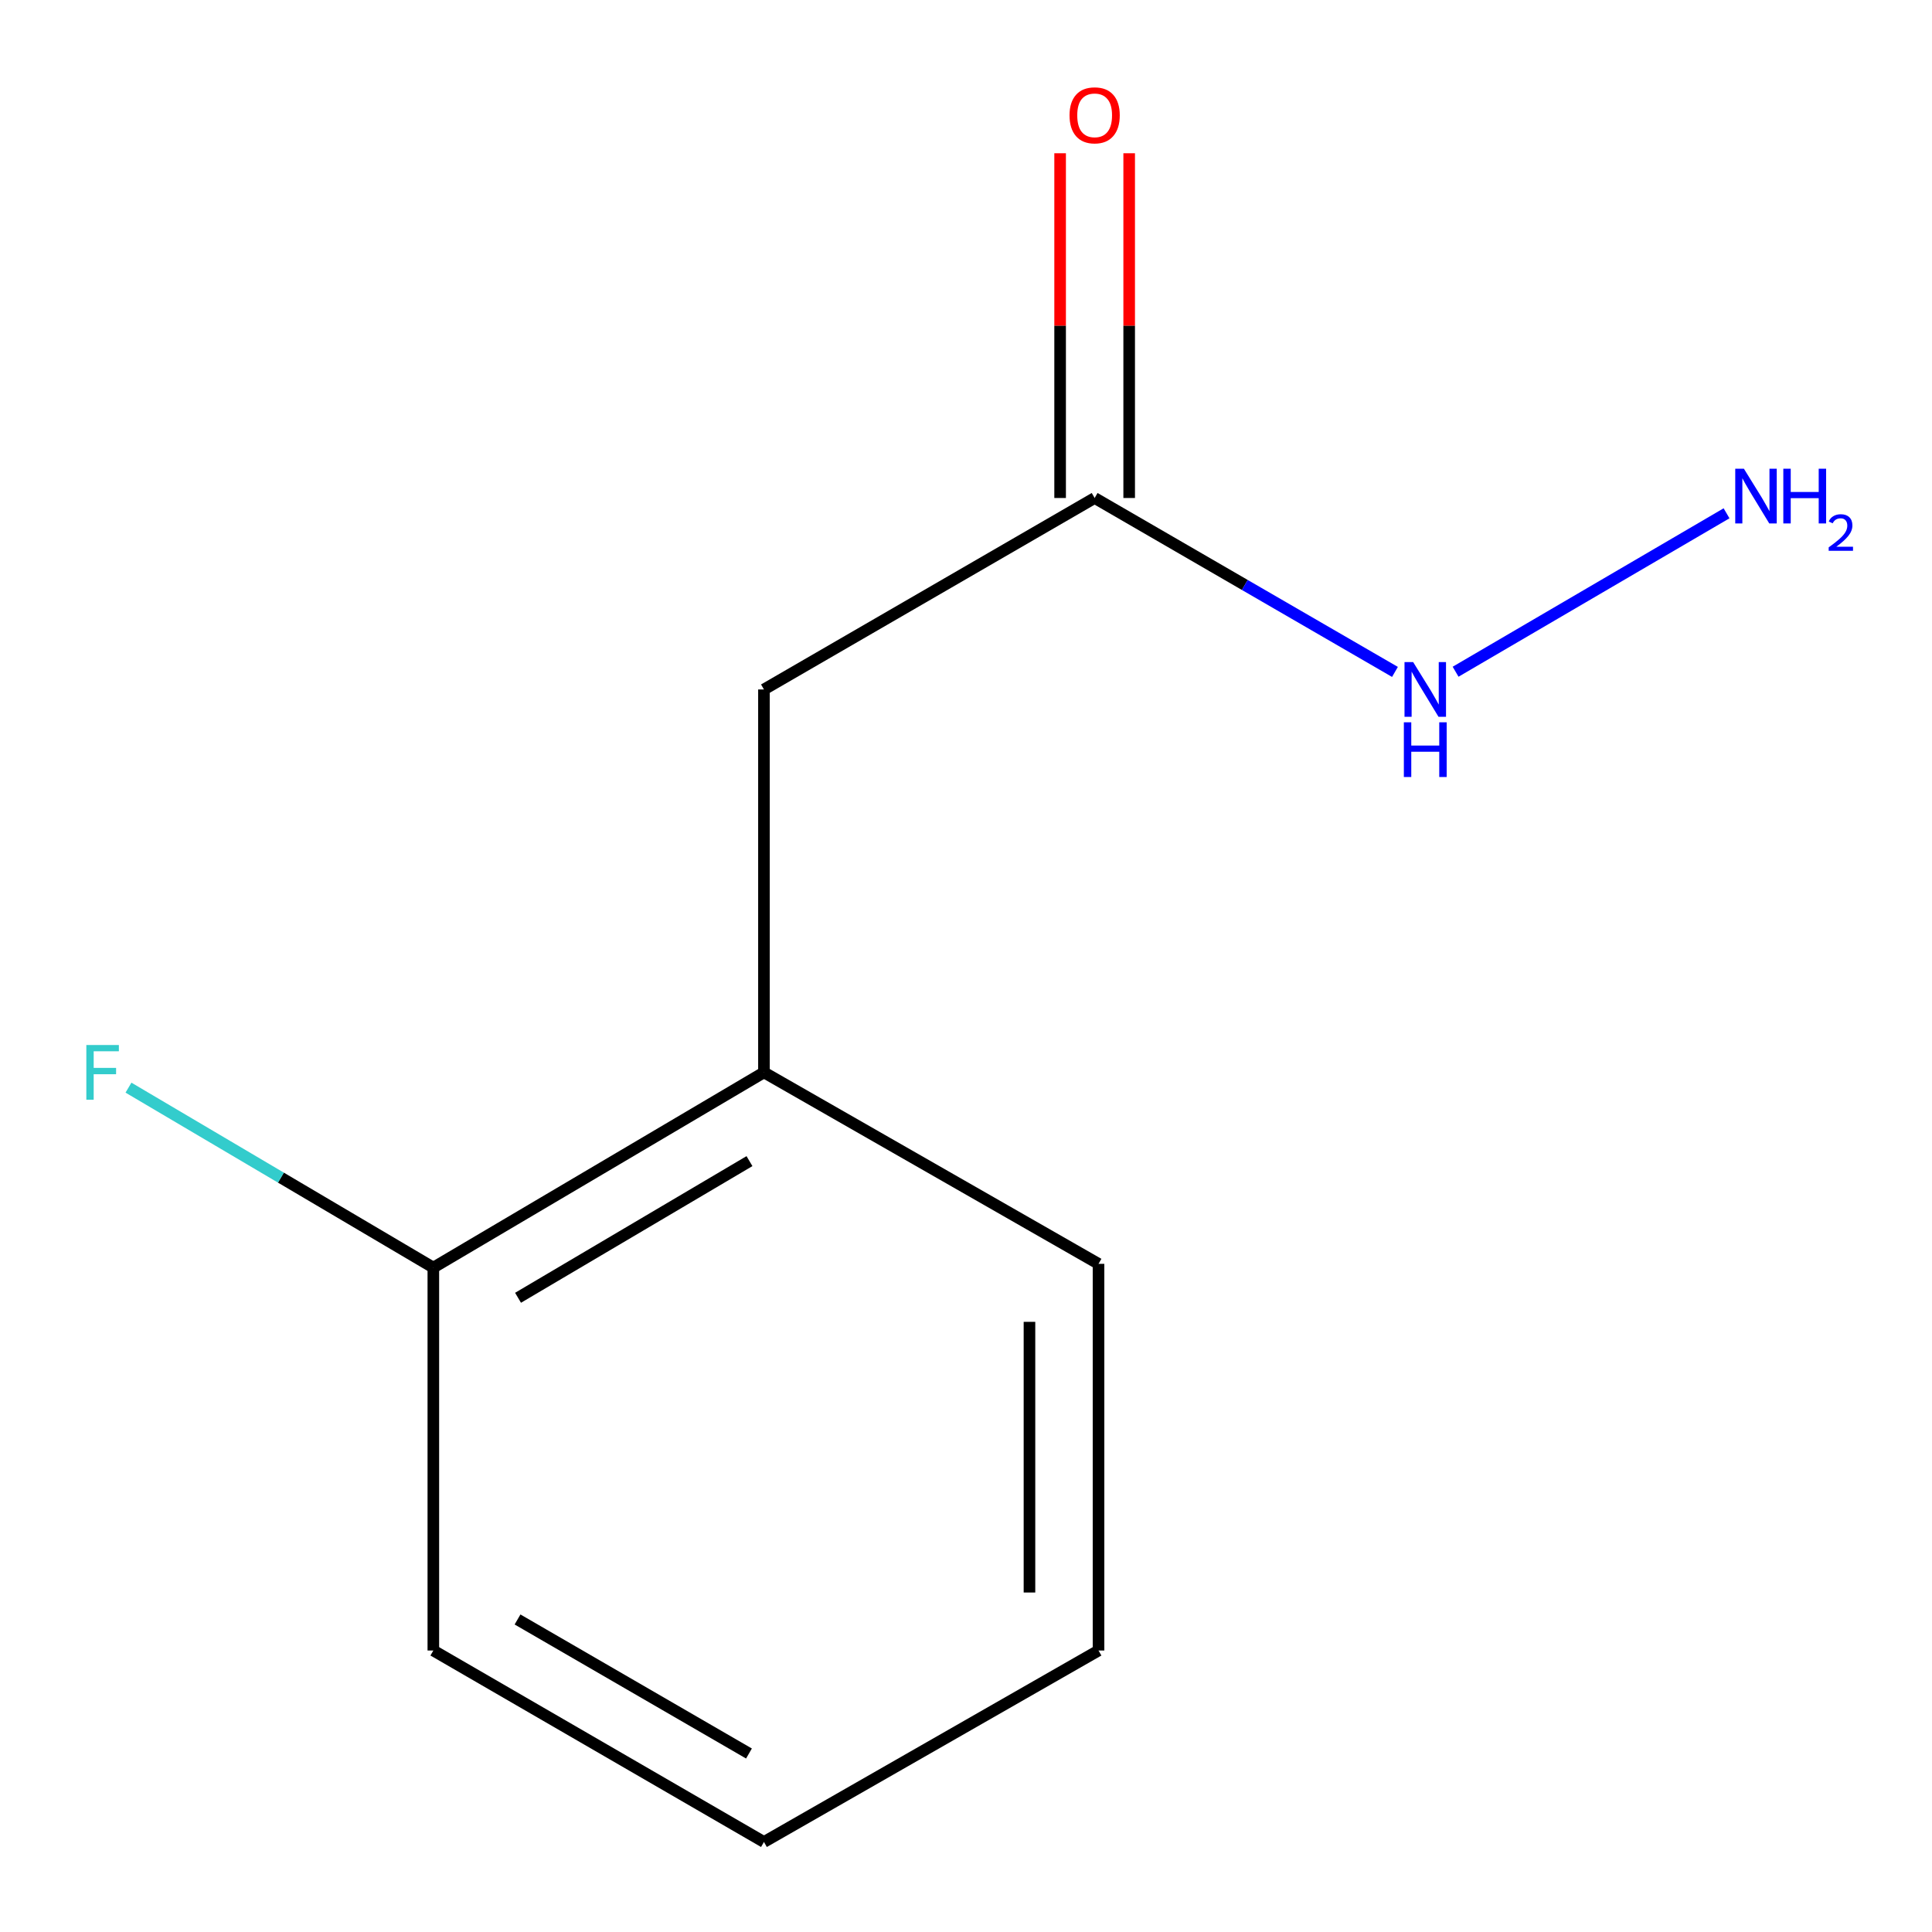 <?xml version='1.0' encoding='iso-8859-1'?>
<svg version='1.1' baseProfile='full'
              xmlns='http://www.w3.org/2000/svg'
                      xmlns:rdkit='http://www.rdkit.org/xml'
                      xmlns:xlink='http://www.w3.org/1999/xlink'
                  xml:space='preserve'
width='1000px' height='1000px' viewBox='0 0 1000 1000'>
<!-- END OF HEADER -->
<rect style='opacity:1.0;fill:#FFFFFF;stroke:none' width='1000' height='1000' x='0' y='0'> </rect>
<path class='bond-1' d='M 566.587,257.762 L 395.421,356.867' style='fill:none;fill-rule:evenodd;stroke:#000000;stroke-width:6px;stroke-linecap:butt;stroke-linejoin:miter;stroke-opacity:1' />
<path class='bond-3' d='M 584.459,257.762 L 584.459,168.543' style='fill:none;fill-rule:evenodd;stroke:#000000;stroke-width:6px;stroke-linecap:butt;stroke-linejoin:miter;stroke-opacity:1' />
<path class='bond-3' d='M 584.459,168.543 L 584.459,79.324' style='fill:none;fill-rule:evenodd;stroke:#FF0000;stroke-width:6px;stroke-linecap:butt;stroke-linejoin:miter;stroke-opacity:1' />
<path class='bond-3' d='M 548.716,257.762 L 548.716,168.543' style='fill:none;fill-rule:evenodd;stroke:#000000;stroke-width:6px;stroke-linecap:butt;stroke-linejoin:miter;stroke-opacity:1' />
<path class='bond-3' d='M 548.716,168.543 L 548.716,79.324' style='fill:none;fill-rule:evenodd;stroke:#FF0000;stroke-width:6px;stroke-linecap:butt;stroke-linejoin:miter;stroke-opacity:1' />
<path class='bond-4' d='M 566.587,257.762 L 644.309,302.773' style='fill:none;fill-rule:evenodd;stroke:#000000;stroke-width:6px;stroke-linecap:butt;stroke-linejoin:miter;stroke-opacity:1' />
<path class='bond-4' d='M 644.309,302.773 L 722.03,347.784' style='fill:none;fill-rule:evenodd;stroke:#0000FF;stroke-width:6px;stroke-linecap:butt;stroke-linejoin:miter;stroke-opacity:1' />
<path class='bond-0' d='M 395.421,555.059 L 395.421,356.867' style='fill:none;fill-rule:evenodd;stroke:#000000;stroke-width:6px;stroke-linecap:butt;stroke-linejoin:miter;stroke-opacity:1' />
<path class='bond-2' d='M 395.421,555.059 L 224.295,656.11' style='fill:none;fill-rule:evenodd;stroke:#000000;stroke-width:6px;stroke-linecap:butt;stroke-linejoin:miter;stroke-opacity:1' />
<path class='bond-2' d='M 387.926,600.993 L 268.138,671.73' style='fill:none;fill-rule:evenodd;stroke:#000000;stroke-width:6px;stroke-linecap:butt;stroke-linejoin:miter;stroke-opacity:1' />
<path class='bond-7' d='M 395.421,555.059 L 568.593,654.164' style='fill:none;fill-rule:evenodd;stroke:#000000;stroke-width:6px;stroke-linecap:butt;stroke-linejoin:miter;stroke-opacity:1' />
<path class='bond-6' d='M 224.295,656.11 L 145.397,609.537' style='fill:none;fill-rule:evenodd;stroke:#000000;stroke-width:6px;stroke-linecap:butt;stroke-linejoin:miter;stroke-opacity:1' />
<path class='bond-6' d='M 145.397,609.537 L 66.498,562.963' style='fill:none;fill-rule:evenodd;stroke:#33CCCC;stroke-width:6px;stroke-linecap:butt;stroke-linejoin:miter;stroke-opacity:1' />
<path class='bond-8' d='M 224.295,656.11 L 224.295,854.302' style='fill:none;fill-rule:evenodd;stroke:#000000;stroke-width:6px;stroke-linecap:butt;stroke-linejoin:miter;stroke-opacity:1' />
<path class='bond-5' d='M 753.411,347.688 L 893.657,265.682' style='fill:none;fill-rule:evenodd;stroke:#0000FF;stroke-width:6px;stroke-linecap:butt;stroke-linejoin:miter;stroke-opacity:1' />
<path class='bond-9' d='M 568.593,654.164 L 568.593,854.302' style='fill:none;fill-rule:evenodd;stroke:#000000;stroke-width:6px;stroke-linecap:butt;stroke-linejoin:miter;stroke-opacity:1' />
<path class='bond-9' d='M 532.851,684.185 L 532.851,824.281' style='fill:none;fill-rule:evenodd;stroke:#000000;stroke-width:6px;stroke-linecap:butt;stroke-linejoin:miter;stroke-opacity:1' />
<path class='bond-11' d='M 224.295,854.302 L 395.421,953.407' style='fill:none;fill-rule:evenodd;stroke:#000000;stroke-width:6px;stroke-linecap:butt;stroke-linejoin:miter;stroke-opacity:1' />
<path class='bond-11' d='M 267.876,838.238 L 387.665,907.612' style='fill:none;fill-rule:evenodd;stroke:#000000;stroke-width:6px;stroke-linecap:butt;stroke-linejoin:miter;stroke-opacity:1' />
<path class='bond-10' d='M 568.593,854.302 L 395.421,953.407' style='fill:none;fill-rule:evenodd;stroke:#000000;stroke-width:6px;stroke-linecap:butt;stroke-linejoin:miter;stroke-opacity:1' />
<path  class='atom-4' d='M 553.587 59.69
Q 553.587 52.89, 556.947 49.09
Q 560.307 45.29, 566.587 45.29
Q 572.867 45.29, 576.227 49.09
Q 579.587 52.89, 579.587 59.69
Q 579.587 66.57, 576.187 70.49
Q 572.787 74.37, 566.587 74.37
Q 560.347 74.37, 556.947 70.49
Q 553.587 66.61, 553.587 59.69
M 566.587 71.17
Q 570.907 71.17, 573.227 68.29
Q 575.587 65.37, 575.587 59.69
Q 575.587 54.13, 573.227 51.33
Q 570.907 48.49, 566.587 48.49
Q 562.267 48.49, 559.907 51.29
Q 557.587 54.09, 557.587 59.69
Q 557.587 65.41, 559.907 68.29
Q 562.267 71.17, 566.587 71.17
' fill='#FF0000'/>
<path  class='atom-5' d='M 731.454 342.707
L 740.734 357.707
Q 741.654 359.187, 743.134 361.867
Q 744.614 364.547, 744.694 364.707
L 744.694 342.707
L 748.454 342.707
L 748.454 371.027
L 744.574 371.027
L 734.614 354.627
Q 733.454 352.707, 732.214 350.507
Q 731.014 348.307, 730.654 347.627
L 730.654 371.027
L 726.974 371.027
L 726.974 342.707
L 731.454 342.707
' fill='#0000FF'/>
<path  class='atom-5' d='M 726.634 373.859
L 730.474 373.859
L 730.474 385.899
L 744.954 385.899
L 744.954 373.859
L 748.794 373.859
L 748.794 402.179
L 744.954 402.179
L 744.954 389.099
L 730.474 389.099
L 730.474 402.179
L 726.634 402.179
L 726.634 373.859
' fill='#0000FF'/>
<path  class='atom-6' d='M 902.64 242.609
L 911.92 257.609
Q 912.84 259.089, 914.32 261.769
Q 915.8 264.449, 915.88 264.609
L 915.88 242.609
L 919.64 242.609
L 919.64 270.929
L 915.76 270.929
L 905.8 254.529
Q 904.64 252.609, 903.4 250.409
Q 902.2 248.209, 901.84 247.529
L 901.84 270.929
L 898.16 270.929
L 898.16 242.609
L 902.64 242.609
' fill='#0000FF'/>
<path  class='atom-6' d='M 923.04 242.609
L 926.88 242.609
L 926.88 254.649
L 941.36 254.649
L 941.36 242.609
L 945.2 242.609
L 945.2 270.929
L 941.36 270.929
L 941.36 257.849
L 926.88 257.849
L 926.88 270.929
L 923.04 270.929
L 923.04 242.609
' fill='#0000FF'/>
<path  class='atom-6' d='M 946.573 269.935
Q 947.259 268.167, 948.896 267.19
Q 950.533 266.187, 952.803 266.187
Q 955.628 266.187, 957.212 267.718
Q 958.796 269.249, 958.796 271.968
Q 958.796 274.74, 956.737 277.327
Q 954.704 279.915, 950.48 282.977
L 959.113 282.977
L 959.113 285.089
L 946.52 285.089
L 946.52 283.32
Q 950.005 280.839, 952.064 278.991
Q 954.15 277.143, 955.153 275.479
Q 956.156 273.816, 956.156 272.1
Q 956.156 270.305, 955.258 269.302
Q 954.361 268.299, 952.803 268.299
Q 951.298 268.299, 950.295 268.906
Q 949.292 269.513, 948.579 270.859
L 946.573 269.935
' fill='#0000FF'/>
<path  class='atom-7' d='M 44.689 540.899
L 61.529 540.899
L 61.529 544.139
L 48.489 544.139
L 48.489 552.739
L 60.089 552.739
L 60.089 556.019
L 48.489 556.019
L 48.489 569.219
L 44.689 569.219
L 44.689 540.899
' fill='#33CCCC'/>
</svg>

